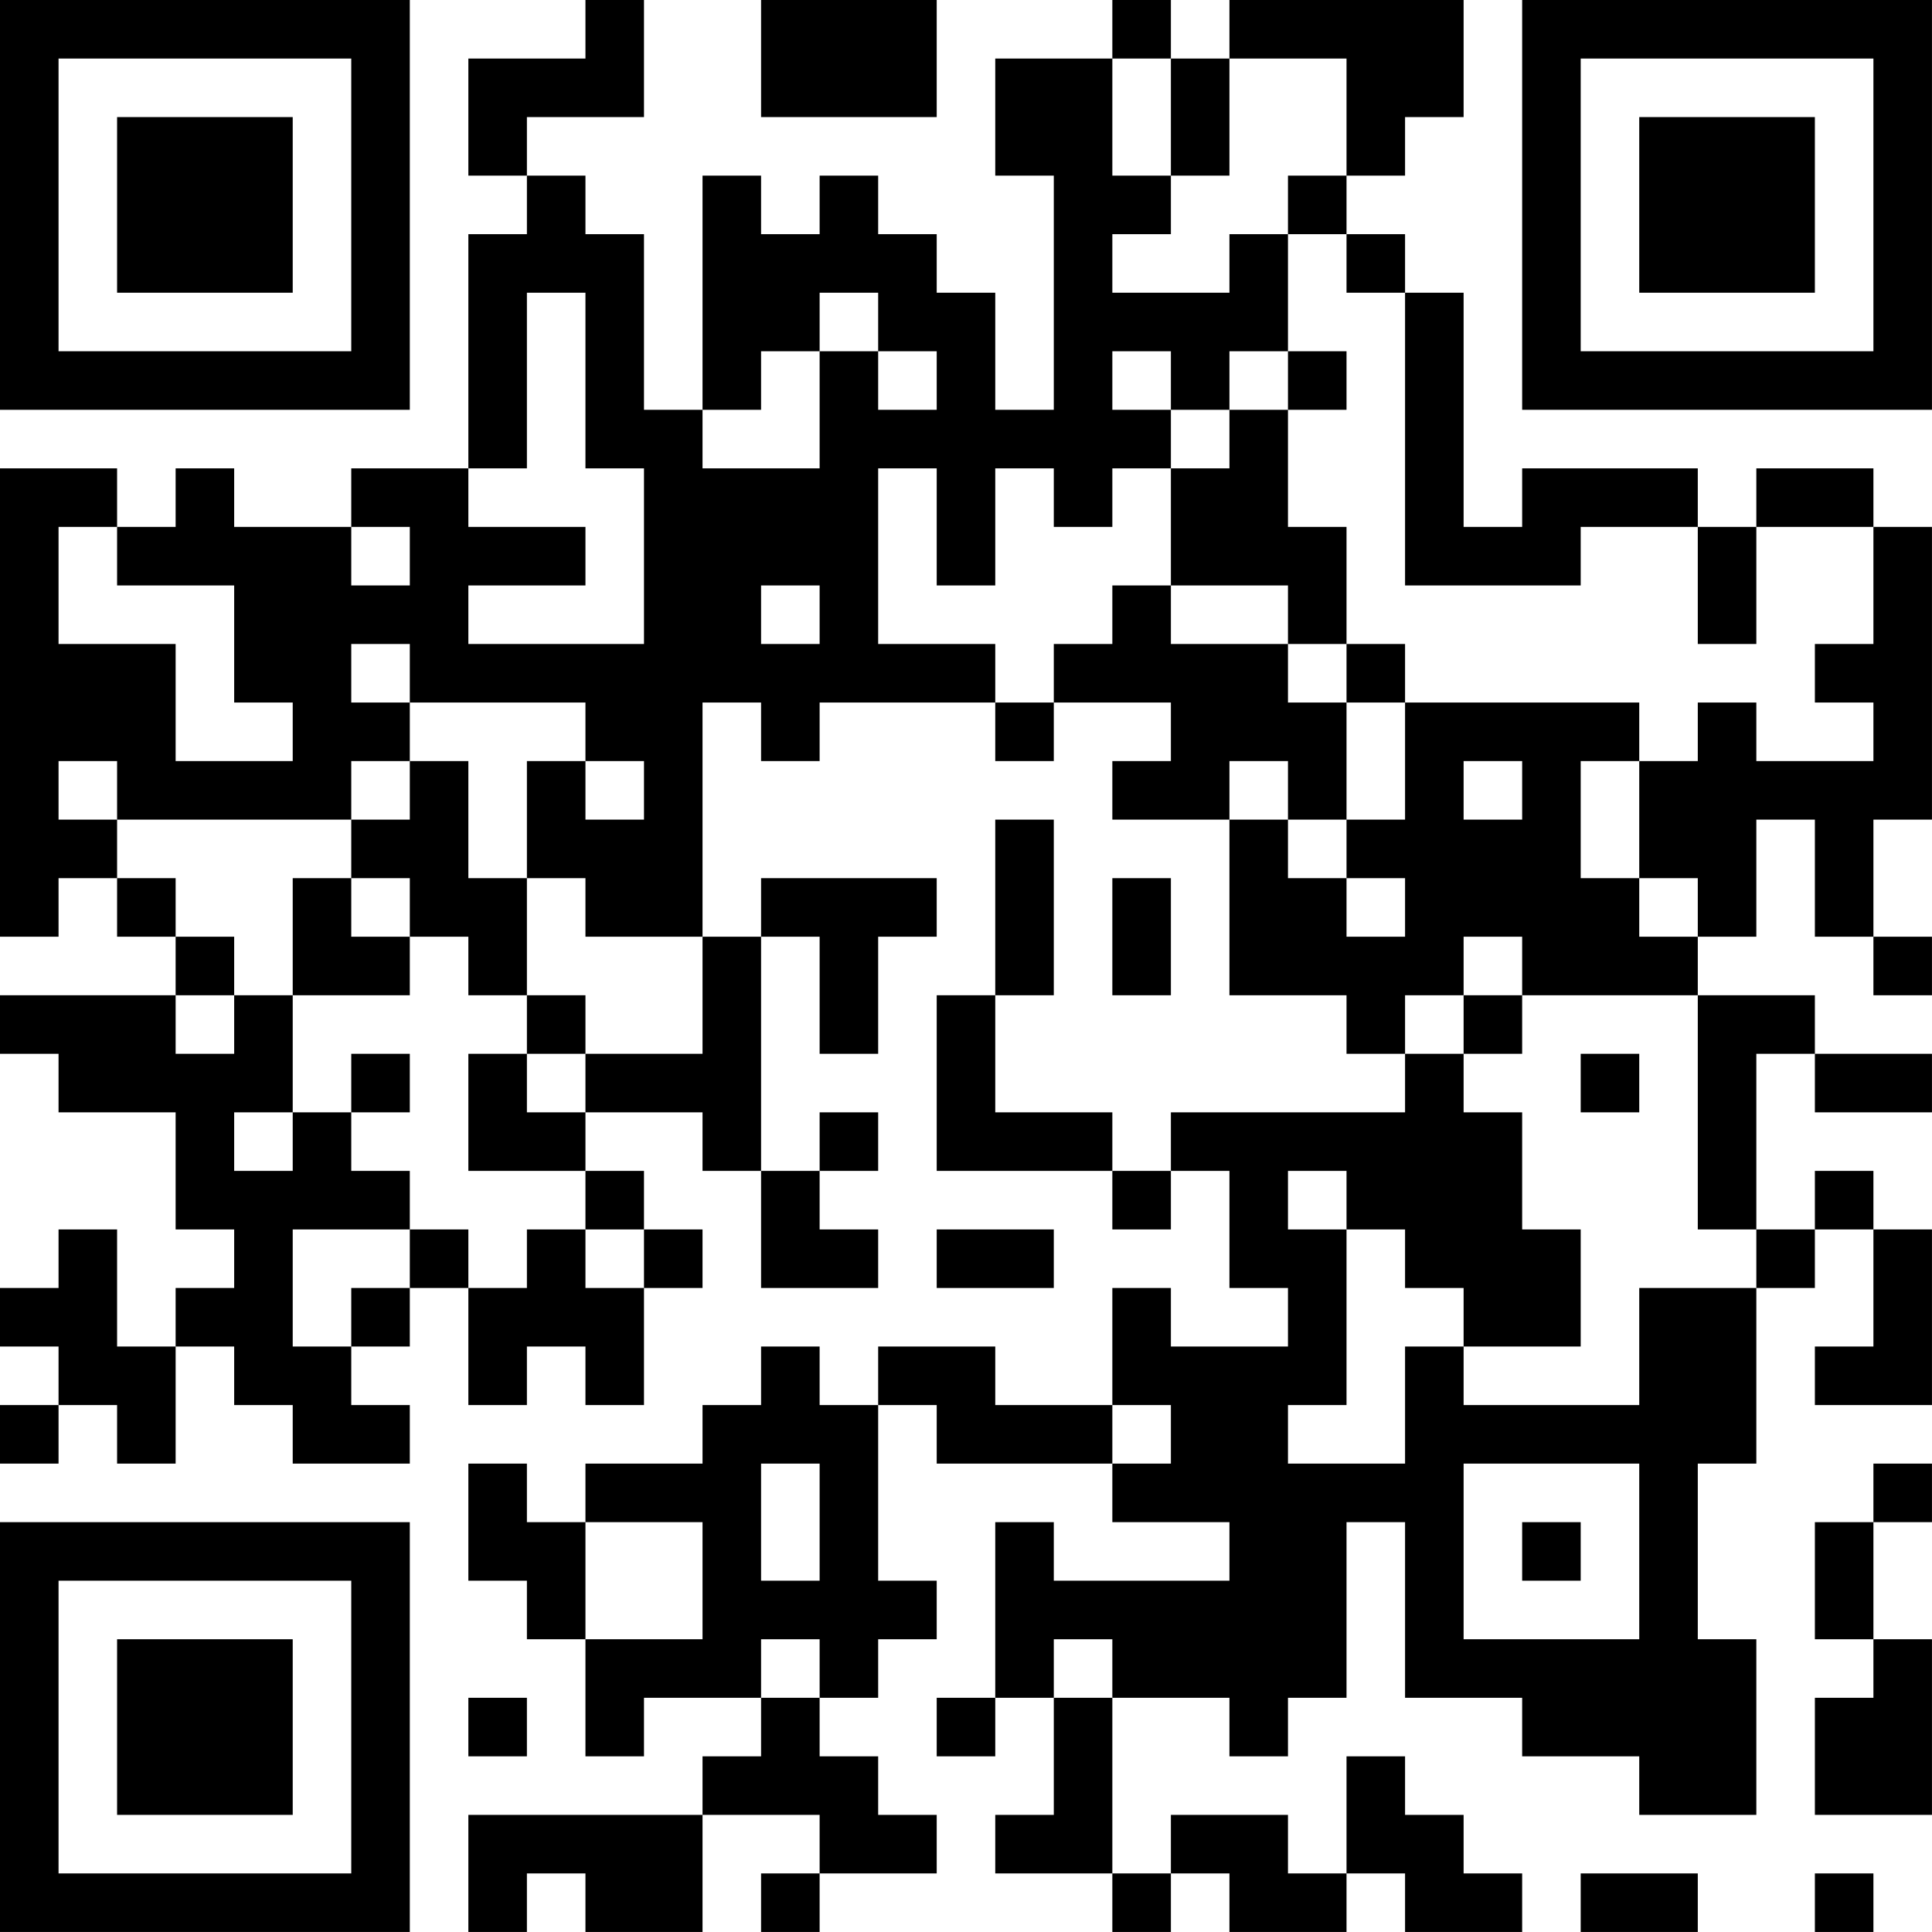 <?xml version="1.0" encoding="UTF-8"?>
<svg xmlns="http://www.w3.org/2000/svg" version="1.1" width="400" height="400" viewBox="0 0 400 400"><rect x="0" y="0" width="400" height="400" fill="#ffffff"/><g transform="scale(12.121)"><g transform="translate(0,0)"><path fill-rule="evenodd" d="M10 0L10 1L8 1L8 3L9 3L9 4L8 4L8 8L6 8L6 9L4 9L4 8L3 8L3 9L2 9L2 8L0 8L0 16L1 16L1 15L2 15L2 16L3 16L3 17L0 17L0 18L1 18L1 19L3 19L3 21L4 21L4 22L3 22L3 23L2 23L2 21L1 21L1 22L0 22L0 23L1 23L1 24L0 24L0 25L1 25L1 24L2 24L2 25L3 25L3 23L4 23L4 24L5 24L5 25L7 25L7 24L6 24L6 23L7 23L7 22L8 22L8 24L9 24L9 23L10 23L10 24L11 24L11 22L12 22L12 21L11 21L11 20L10 20L10 19L12 19L12 20L13 20L13 22L15 22L15 21L14 21L14 20L15 20L15 19L14 19L14 20L13 20L13 16L14 16L14 18L15 18L15 16L16 16L16 15L13 15L13 16L12 16L12 12L13 12L13 13L14 13L14 12L17 12L17 13L18 13L18 12L20 12L20 13L19 13L19 14L21 14L21 17L23 17L23 18L24 18L24 19L20 19L20 20L19 20L19 19L17 19L17 17L18 17L18 14L17 14L17 17L16 17L16 20L19 20L19 21L20 21L20 20L21 20L21 22L22 22L22 23L20 23L20 22L19 22L19 24L17 24L17 23L15 23L15 24L14 24L14 23L13 23L13 24L12 24L12 25L10 25L10 26L9 26L9 25L8 25L8 27L9 27L9 28L10 28L10 30L11 30L11 29L13 29L13 30L12 30L12 31L8 31L8 33L9 33L9 32L10 32L10 33L12 33L12 31L14 31L14 32L13 32L13 33L14 33L14 32L16 32L16 31L15 31L15 30L14 30L14 29L15 29L15 28L16 28L16 27L15 27L15 24L16 24L16 25L19 25L19 26L21 26L21 27L18 27L18 26L17 26L17 29L16 29L16 30L17 30L17 29L18 29L18 31L17 31L17 32L19 32L19 33L20 33L20 32L21 32L21 33L23 33L23 32L24 32L24 33L26 33L26 32L25 32L25 31L24 31L24 30L23 30L23 32L22 32L22 31L20 31L20 32L19 32L19 29L21 29L21 30L22 30L22 29L23 29L23 26L24 26L24 29L26 29L26 30L28 30L28 31L30 31L30 28L29 28L29 25L30 25L30 22L31 22L31 21L32 21L32 23L31 23L31 24L33 24L33 21L32 21L32 20L31 20L31 21L30 21L30 18L31 18L31 19L33 19L33 18L31 18L31 17L29 17L29 16L30 16L30 14L31 14L31 16L32 16L32 17L33 17L33 16L32 16L32 14L33 14L33 9L32 9L32 8L30 8L30 9L29 9L29 8L26 8L26 9L25 9L25 5L24 5L24 4L23 4L23 3L24 3L24 2L25 2L25 0L21 0L21 1L20 1L20 0L19 0L19 1L17 1L17 3L18 3L18 7L17 7L17 5L16 5L16 4L15 4L15 3L14 3L14 4L13 4L13 3L12 3L12 7L11 7L11 4L10 4L10 3L9 3L9 2L11 2L11 0ZM13 0L13 2L16 2L16 0ZM19 1L19 3L20 3L20 4L19 4L19 5L21 5L21 4L22 4L22 6L21 6L21 7L20 7L20 6L19 6L19 7L20 7L20 8L19 8L19 9L18 9L18 8L17 8L17 10L16 10L16 8L15 8L15 11L17 11L17 12L18 12L18 11L19 11L19 10L20 10L20 11L22 11L22 12L23 12L23 14L22 14L22 13L21 13L21 14L22 14L22 15L23 15L23 16L24 16L24 15L23 15L23 14L24 14L24 12L28 12L28 13L27 13L27 15L28 15L28 16L29 16L29 15L28 15L28 13L29 13L29 12L30 12L30 13L32 13L32 12L31 12L31 11L32 11L32 9L30 9L30 11L29 11L29 9L27 9L27 10L24 10L24 5L23 5L23 4L22 4L22 3L23 3L23 1L21 1L21 3L20 3L20 1ZM9 5L9 8L8 8L8 9L10 9L10 10L8 10L8 11L11 11L11 8L10 8L10 5ZM14 5L14 6L13 6L13 7L12 7L12 8L14 8L14 6L15 6L15 7L16 7L16 6L15 6L15 5ZM22 6L22 7L21 7L21 8L20 8L20 10L22 10L22 11L23 11L23 12L24 12L24 11L23 11L23 9L22 9L22 7L23 7L23 6ZM1 9L1 11L3 11L3 13L5 13L5 12L4 12L4 10L2 10L2 9ZM6 9L6 10L7 10L7 9ZM13 10L13 11L14 11L14 10ZM6 11L6 12L7 12L7 13L6 13L6 14L2 14L2 13L1 13L1 14L2 14L2 15L3 15L3 16L4 16L4 17L3 17L3 18L4 18L4 17L5 17L5 19L4 19L4 20L5 20L5 19L6 19L6 20L7 20L7 21L5 21L5 23L6 23L6 22L7 22L7 21L8 21L8 22L9 22L9 21L10 21L10 22L11 22L11 21L10 21L10 20L8 20L8 18L9 18L9 19L10 19L10 18L12 18L12 16L10 16L10 15L9 15L9 13L10 13L10 14L11 14L11 13L10 13L10 12L7 12L7 11ZM7 13L7 14L6 14L6 15L5 15L5 17L7 17L7 16L8 16L8 17L9 17L9 18L10 18L10 17L9 17L9 15L8 15L8 13ZM25 13L25 14L26 14L26 13ZM6 15L6 16L7 16L7 15ZM19 15L19 17L20 17L20 15ZM25 16L25 17L24 17L24 18L25 18L25 19L26 19L26 21L27 21L27 23L25 23L25 22L24 22L24 21L23 21L23 20L22 20L22 21L23 21L23 24L22 24L22 25L24 25L24 23L25 23L25 24L28 24L28 22L30 22L30 21L29 21L29 17L26 17L26 16ZM25 17L25 18L26 18L26 17ZM6 18L6 19L7 19L7 18ZM27 18L27 19L28 19L28 18ZM16 21L16 22L18 22L18 21ZM19 24L19 25L20 25L20 24ZM13 25L13 27L14 27L14 25ZM25 25L25 28L28 28L28 25ZM32 25L32 26L31 26L31 28L32 28L32 29L31 29L31 31L33 31L33 28L32 28L32 26L33 26L33 25ZM10 26L10 28L12 28L12 26ZM26 26L26 27L27 27L27 26ZM13 28L13 29L14 29L14 28ZM18 28L18 29L19 29L19 28ZM8 29L8 30L9 30L9 29ZM27 32L27 33L29 33L29 32ZM31 32L31 33L32 33L32 32ZM0 0L0 7L7 7L7 0ZM1 1L1 6L6 6L6 1ZM2 2L2 5L5 5L5 2ZM26 0L26 7L33 7L33 0ZM27 1L27 6L32 6L32 1ZM28 2L28 5L31 5L31 2ZM0 26L0 33L7 33L7 26ZM1 27L1 32L6 32L6 27ZM2 28L2 31L5 31L5 28Z" fill="#000000"/></g></g></svg>
